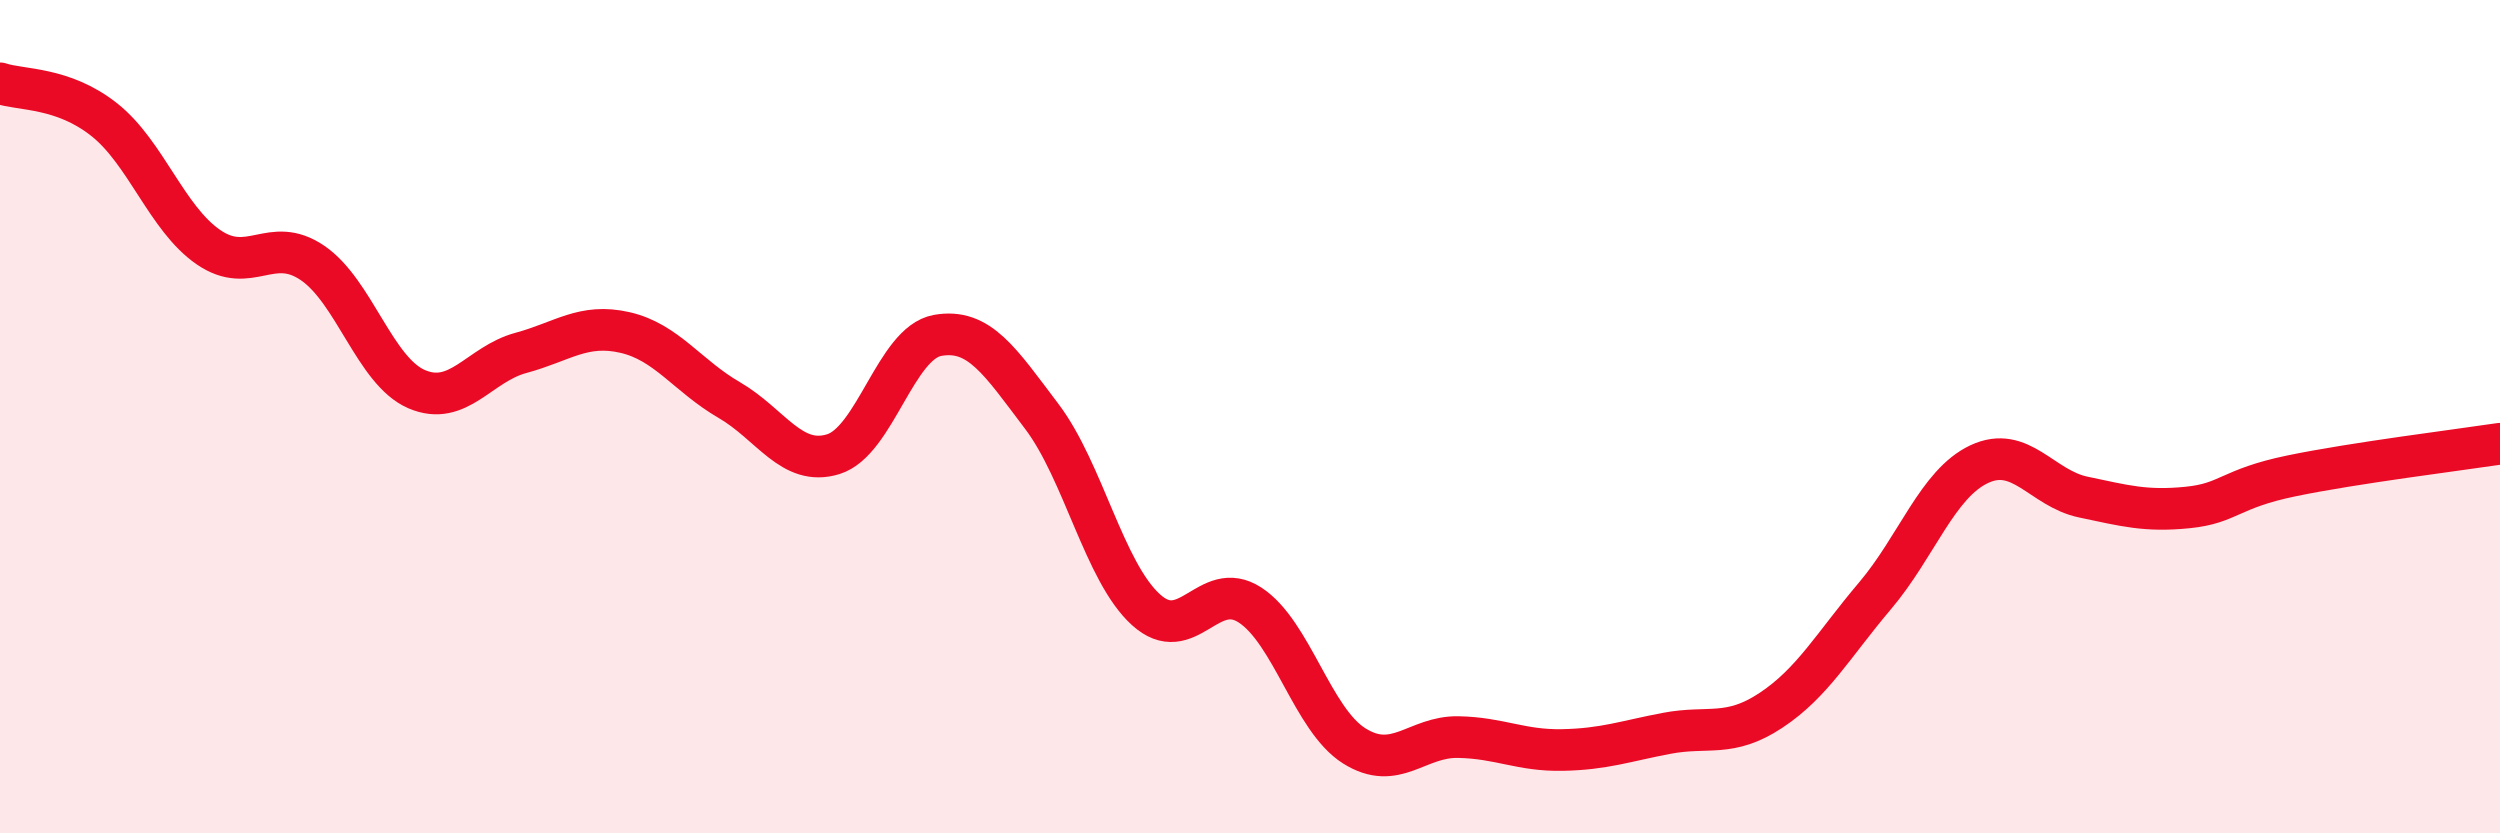 
    <svg width="60" height="20" viewBox="0 0 60 20" xmlns="http://www.w3.org/2000/svg">
      <path
        d="M 0,2 C 0.5,2.17 1.5,2.08 2.5,2.87 C 3.5,3.66 4,5.24 5,5.93 C 6,6.62 6.5,5.63 7.5,6.31 C 8.5,6.99 9,8.91 10,9.34 C 11,9.77 11.5,8.74 12.5,8.47 C 13.5,8.2 14,7.75 15,7.98 C 16,8.21 16.5,9.02 17.5,9.6 C 18.5,10.18 19,11.21 20,10.9 C 21,10.59 21.5,8.23 22.5,8.05 C 23.5,7.87 24,8.67 25,9.99 C 26,11.31 26.5,13.72 27.5,14.63 C 28.5,15.54 29,13.87 30,14.52 C 31,15.17 31.5,17.27 32.5,17.9 C 33.5,18.53 34,17.67 35,17.69 C 36,17.71 36.5,18.02 37.5,18 C 38.5,17.98 39,17.79 40,17.6 C 41,17.41 41.5,17.71 42.5,17.05 C 43.5,16.39 44,15.48 45,14.3 C 46,13.12 46.5,11.61 47.5,11.14 C 48.5,10.67 49,11.72 50,11.93 C 51,12.14 51.5,12.28 52.5,12.18 C 53.5,12.08 53.5,11.73 55,11.42 C 56.5,11.11 59,10.8 60,10.65L60 20L0 20Z"
        fill="#EB0A25"
        opacity="0.1"
        stroke-linecap="round"
        stroke-linejoin="round"
      />
      <path
        d="M 0,2 C 0.5,2.17 1.5,2.08 2.5,2.87 C 3.5,3.66 4,5.24 5,5.93 C 6,6.62 6.5,5.63 7.5,6.31 C 8.5,6.99 9,8.91 10,9.34 C 11,9.77 11.5,8.74 12.5,8.47 C 13.5,8.2 14,7.75 15,7.98 C 16,8.21 16.5,9.02 17.5,9.6 C 18.5,10.18 19,11.21 20,10.9 C 21,10.59 21.5,8.23 22.5,8.05 C 23.5,7.87 24,8.67 25,9.99 C 26,11.31 26.5,13.72 27.5,14.63 C 28.5,15.54 29,13.87 30,14.52 C 31,15.17 31.5,17.27 32.5,17.9 C 33.5,18.53 34,17.67 35,17.69 C 36,17.71 36.5,18.02 37.5,18 C 38.5,17.98 39,17.79 40,17.6 C 41,17.41 41.5,17.71 42.5,17.05 C 43.5,16.39 44,15.48 45,14.3 C 46,13.12 46.5,11.61 47.5,11.14 C 48.5,10.67 49,11.72 50,11.93 C 51,12.14 51.5,12.28 52.5,12.18 C 53.5,12.08 53.5,11.73 55,11.42 C 56.5,11.11 59,10.8 60,10.65"
        stroke="#EB0A25"
        stroke-width="1"
        fill="none"
        stroke-linecap="round"
        stroke-linejoin="round"
      />
    </svg>
  